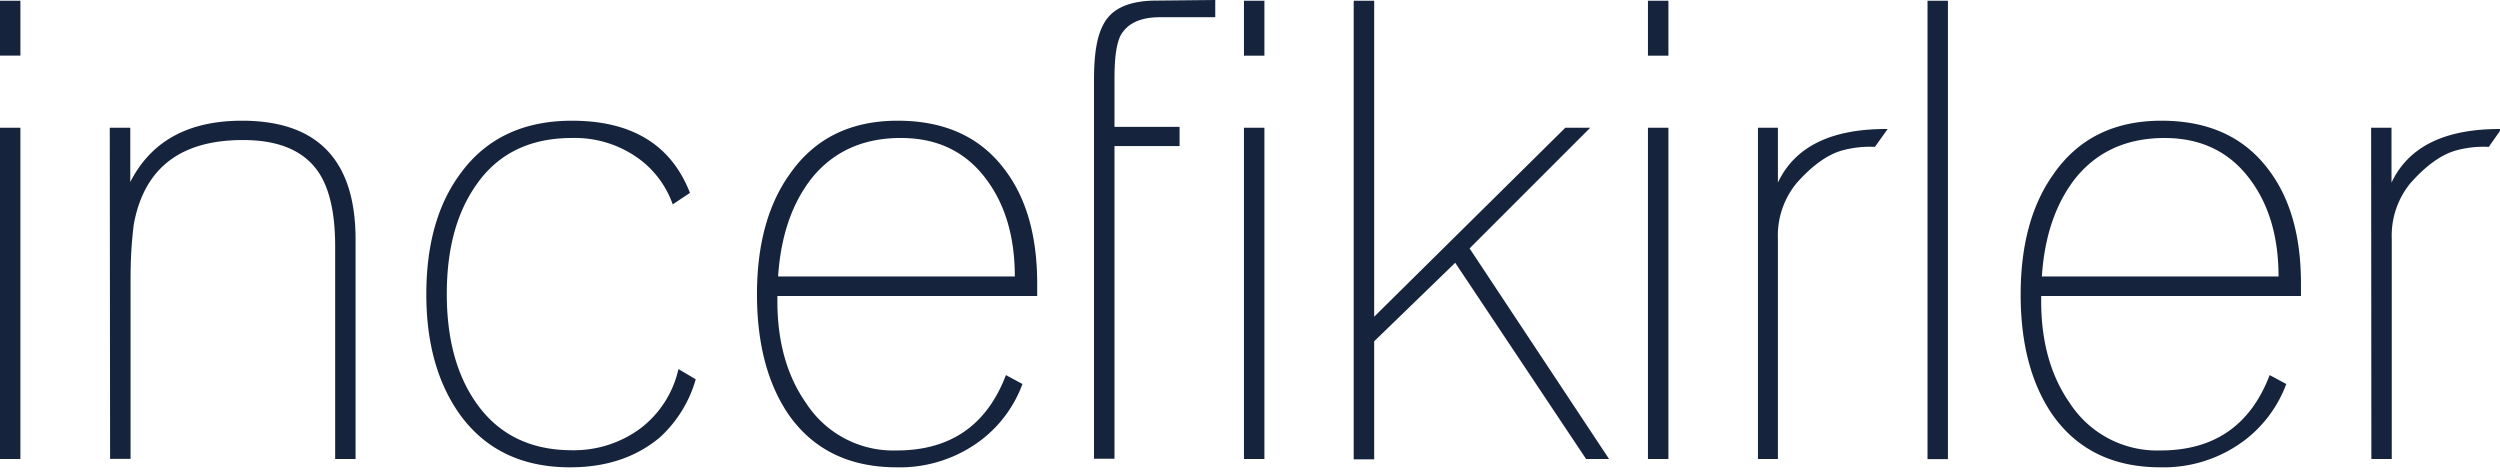 <svg width="106" height="20" viewBox="0 0 106 20" xmlns="http://www.w3.org/2000/svg"><path d="M38.062 5.118q2.958 0 4.507 2.031 1.408 1.815 1.408 4.87v.53H32.961v.217q0 2.595 1.22 4.33a4.4 4.4 0 0 0 3.842 2.003q3.41 0 4.628-3.195l.701.378a5.3 5.3 0 0 1-1.704 2.34 5.7 5.7 0 0 1-3.495 1.194l-.13-.002q-3.007 0-4.575-2.22-1.352-1.972-1.352-5.115 0-3.057 1.307-4.979l.076-.108q1.572-2.274 4.583-2.274m53.583 0q2.958 0 4.507 2.031 1.41 1.815 1.409 4.87v.53H86.546v.217q0 2.595 1.217 4.33a4.41 4.41 0 0 0 3.845 2.003q3.406 0 4.626-3.195l.704.378a5.33 5.33 0 0 1-1.707 2.34 5.7 5.7 0 0 1-3.495 1.194l-.13-.002q-3.003 0-4.575-2.22-1.358-1.972-1.355-5.115.003-3.054 1.308-4.975l.078-.112q1.572-2.274 4.583-2.274m-67.397 0q3.814 0 5.006 3.06l-.73.487a4.1 4.1 0 0 0-1.299-1.831 4.6 4.6 0 0 0-2.977-.983q-2.707 0-4.087 2.034-1.218 1.763-1.217 4.583t1.228 4.588q1.408 2.034 4.087 2.034a4.75 4.75 0 0 0 2.87-.907 4.34 4.34 0 0 0 1.637-2.535l.733.434a5.3 5.3 0 0 1-1.516 2.459q-1.518 1.276-3.817 1.273-3.03 0-4.653-2.22-1.437-2.003-1.437-5.115 0-3.191 1.462-5.141 1.626-2.217 4.71-2.22M58.265.031v13.397l8.104-8.011h1.056l-5.115 5.115 5.915 8.93h-.974l-5.55-8.321-3.436 3.33v5.005h-.868V.031zm24.327 0v19.437h-.865V.03zM10.259 5.118q4.817 0 4.817 5.034v9.31h-.865v-9.014q0-2.253-.814-3.296-.946-1.217-3.098-1.214-3.981 0-4.629 3.592c-.032.25-.06.534-.086.879l-.01.132q-.035.542-.038 1.234v7.681h-.868l-.014-14.04h.87v2.302q1.321-2.6 4.735-2.6m43.352.299v14.045h-.867V5.417zm17.13 0v14.045h-.868V5.417zm4.642 0v2.327q1.081-2.299 4.654-2.274l-.541.758a4.4 4.4 0 0 0-1.434.164q-.921.28-1.893 1.38c-.541.662-.82 1.5-.786 2.355v9.335h-.845V5.417zm26.017 0v2.327q1.082-2.299 4.656-2.274l-.532.758a4.4 4.4 0 0 0-1.434.164q-.921.28-1.893 1.38c-.54.662-.82 1.5-.786 2.355v9.335h-.865l-.01-14.045zm-100.535 0v14.045H0V5.417zM51.527 0v.73h-2.341q-1.27 0-1.69.808c-.16.358-.242.882-.242 1.85v1.99h2.76v.814h-2.76V19.45h-.868V3.442c-.003-1.228.138-1.943.417-2.442q.513-.944 2.128-.974zM38.2 5.85q-2.439 0-3.825 1.758-1.22 1.597-1.383 4.113h10.036q0-2.46-1.166-4.059-1.301-1.811-3.662-1.811m53.583 0q-2.442 0-3.825 1.758-1.22 1.597-1.383 4.113H96.61q0-2.46-1.166-4.059-1.307-1.811-3.662-1.811M53.611.032v2.327h-.867V.03zm17.13 0v2.327h-.868V.03zM.865.031v2.327H0V.03z" fill="#15233C"/></svg>